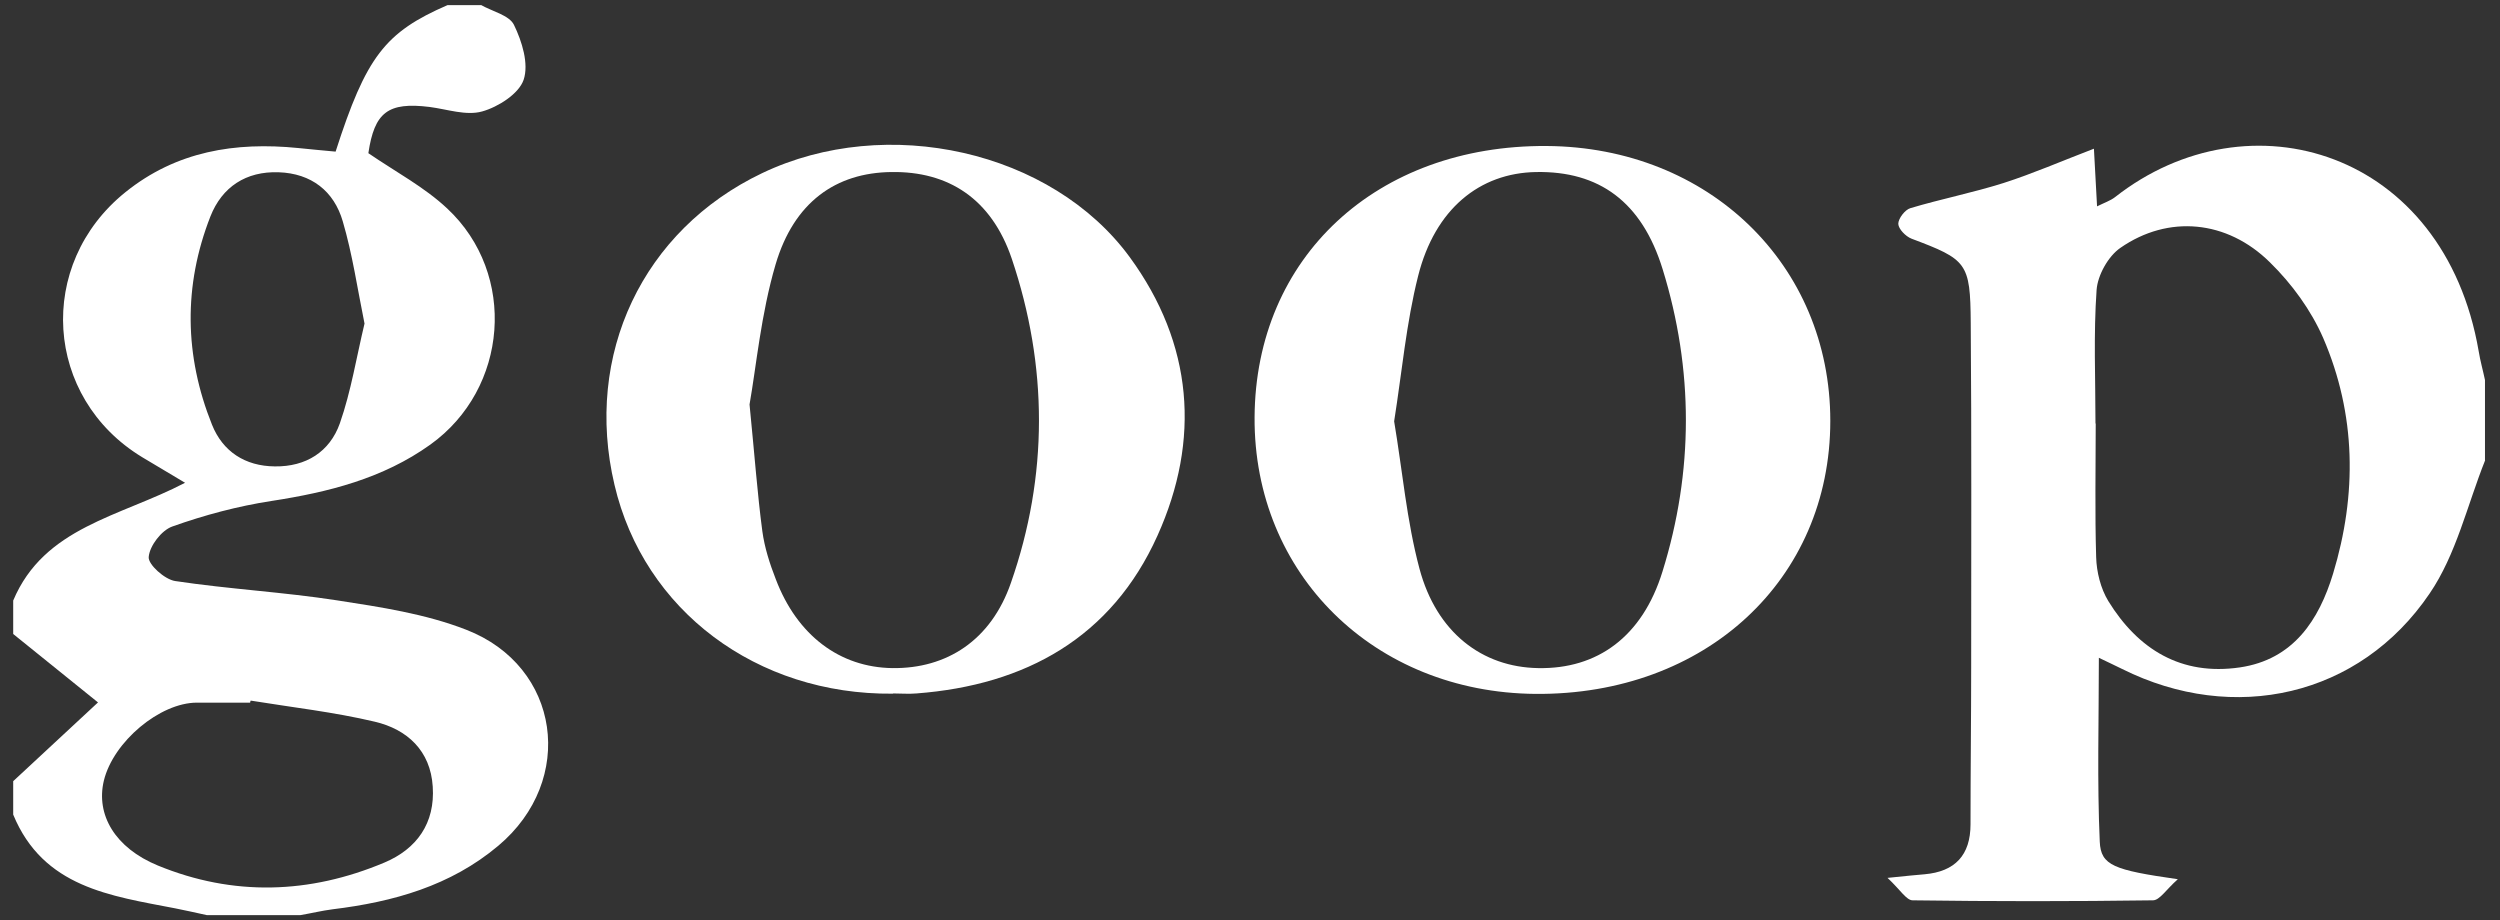 <svg xmlns="http://www.w3.org/2000/svg" fill="none" viewBox="0 0 125 46" height="46" width="125">
<rect x="0" y="0" width="125" height="46" fill="#333333" stroke="none"/>
<path fill="white" d="M24.038 0.244C24.61 0.57 25.463 0.76 25.698 1.243C26.102 2.073 26.45 3.195 26.181 3.991C25.945 4.687 24.913 5.348 24.105 5.573C23.309 5.797 22.355 5.461 21.48 5.348C19.394 5.09 18.721 5.618 18.418 7.659C19.775 8.59 21.222 9.353 22.366 10.43C25.867 13.706 25.418 19.438 21.514 22.232C19.147 23.926 16.421 24.61 13.583 25.047C11.9 25.305 10.217 25.754 8.613 26.326C8.075 26.517 7.48 27.291 7.435 27.852C7.402 28.222 8.232 28.974 8.759 29.052C11.44 29.456 14.166 29.602 16.847 30.017C19.024 30.354 21.267 30.69 23.309 31.486C28.032 33.315 28.817 39.014 24.913 42.289C22.524 44.298 19.663 45.094 16.634 45.464C16.096 45.532 15.557 45.666 15.019 45.756H10.341C9.814 45.644 9.297 45.52 8.77 45.419C5.528 44.791 2.163 44.376 0.66 40.73C0.66 40.169 0.66 39.62 0.66 39.059C2.185 37.645 3.711 36.232 4.9 35.121C3.576 34.056 2.118 32.878 0.66 31.7C0.66 31.139 0.66 30.589 0.66 30.028C2.208 26.349 5.988 25.844 9.253 24.139C8.389 23.623 7.749 23.241 7.11 22.86C2.208 19.887 1.781 13.223 6.269 9.611C8.815 7.558 11.765 7.087 14.906 7.401C15.546 7.469 16.185 7.525 16.78 7.581C18.306 2.836 19.248 1.613 22.378 0.255C22.939 0.255 23.488 0.255 24.049 0.255L24.038 0.244ZM12.528 35.043C12.528 35.043 12.506 35.099 12.506 35.132C11.62 35.132 10.733 35.132 9.847 35.132C7.996 35.132 5.663 37.084 5.192 39.036C4.788 40.73 5.741 42.391 7.895 43.277C11.665 44.825 15.479 44.701 19.214 43.131C20.841 42.447 21.761 41.157 21.637 39.328C21.525 37.533 20.358 36.467 18.743 36.086C16.701 35.603 14.615 35.368 12.54 35.031L12.528 35.043ZM18.227 16.185C17.868 14.413 17.621 12.707 17.139 11.07C16.701 9.555 15.568 8.669 13.931 8.613C12.304 8.557 11.104 9.342 10.52 10.823C9.163 14.289 9.219 17.789 10.599 21.233C11.137 22.579 12.259 23.308 13.74 23.32C15.299 23.342 16.488 22.591 16.993 21.166C17.554 19.562 17.823 17.857 18.227 16.174V16.185Z"></path>
<path fill="white" d="M124.26 23.006C123.363 25.249 122.813 27.729 121.478 29.68C117.978 34.841 111.685 36.232 106.109 33.45C105.773 33.281 105.425 33.124 104.943 32.889C104.943 36.041 104.853 39.07 104.988 42.088C105.044 43.277 105.683 43.501 108.891 43.961C108.297 44.488 107.983 45.016 107.646 45.016C103.641 45.072 99.636 45.072 95.632 45.016C95.317 45.016 95.015 44.488 94.375 43.894C95.374 43.793 95.8 43.748 96.226 43.714C97.752 43.58 98.526 42.761 98.526 41.213C98.526 38.588 98.559 35.974 98.559 33.349C98.559 27.605 98.582 21.861 98.537 16.129C98.515 13.134 98.346 12.977 95.576 11.934C95.284 11.821 94.925 11.451 94.914 11.193C94.914 10.924 95.25 10.486 95.519 10.408C97.056 9.948 98.649 9.634 100.175 9.151C101.644 8.68 103.058 8.063 104.696 7.435C104.752 8.456 104.797 9.308 104.853 10.318C105.212 10.139 105.515 10.038 105.75 9.858C112.448 4.597 122.207 7.525 123.935 17.565C124.013 18.047 124.148 18.518 124.249 19.001V23.017L124.26 23.006ZM104.786 21.177C104.786 23.41 104.741 25.642 104.808 27.863C104.83 28.604 105.032 29.422 105.414 30.051C106.906 32.474 109.06 33.797 111.988 33.371C114.669 32.979 115.948 31.004 116.654 28.682C117.855 24.722 117.81 20.728 116.161 16.903C115.555 15.512 114.59 14.188 113.502 13.123C111.348 10.991 108.409 10.733 106.02 12.393C105.414 12.809 104.887 13.751 104.83 14.491C104.673 16.712 104.774 18.945 104.774 21.177H104.786Z"></path>
<path fill="white" d="M44.646 34.684C37.836 34.751 32.194 30.522 30.724 24.24C29.187 17.733 32.138 11.507 38.105 8.658C44.331 5.685 52.588 7.525 56.492 12.864C59.655 17.195 60.037 21.985 57.872 26.786C55.583 31.868 51.287 34.257 45.824 34.672C45.442 34.706 45.049 34.672 44.657 34.672L44.646 34.684ZM37.477 20.224C37.735 22.815 37.87 24.7 38.117 26.562C38.229 27.381 38.487 28.188 38.79 28.962C39.855 31.767 41.987 33.371 44.623 33.405C47.327 33.438 49.548 32.025 50.546 29.142C52.42 23.78 52.397 18.305 50.591 12.943C49.57 9.925 47.405 8.557 44.567 8.602C41.796 8.635 39.698 10.105 38.779 13.223C38.049 15.703 37.814 18.317 37.477 20.224Z"></path>
<path fill="white" d="M62.729 20.863C62.774 12.864 68.832 7.244 77.335 7.3C85.446 7.356 91.515 13.246 91.515 21.043C91.515 28.985 85.277 34.762 76.774 34.695C68.708 34.628 62.684 28.704 62.729 20.863ZM69.707 21.065C70.122 23.533 70.335 26.046 70.974 28.435C71.827 31.621 74.104 33.36 76.909 33.405C79.859 33.461 82.114 31.846 83.123 28.581C84.683 23.567 84.683 18.485 83.135 13.47C82.091 10.071 79.938 8.546 76.808 8.602C73.981 8.647 71.748 10.453 70.907 13.796C70.312 16.151 70.099 18.597 69.707 21.065Z"></path>
</svg>